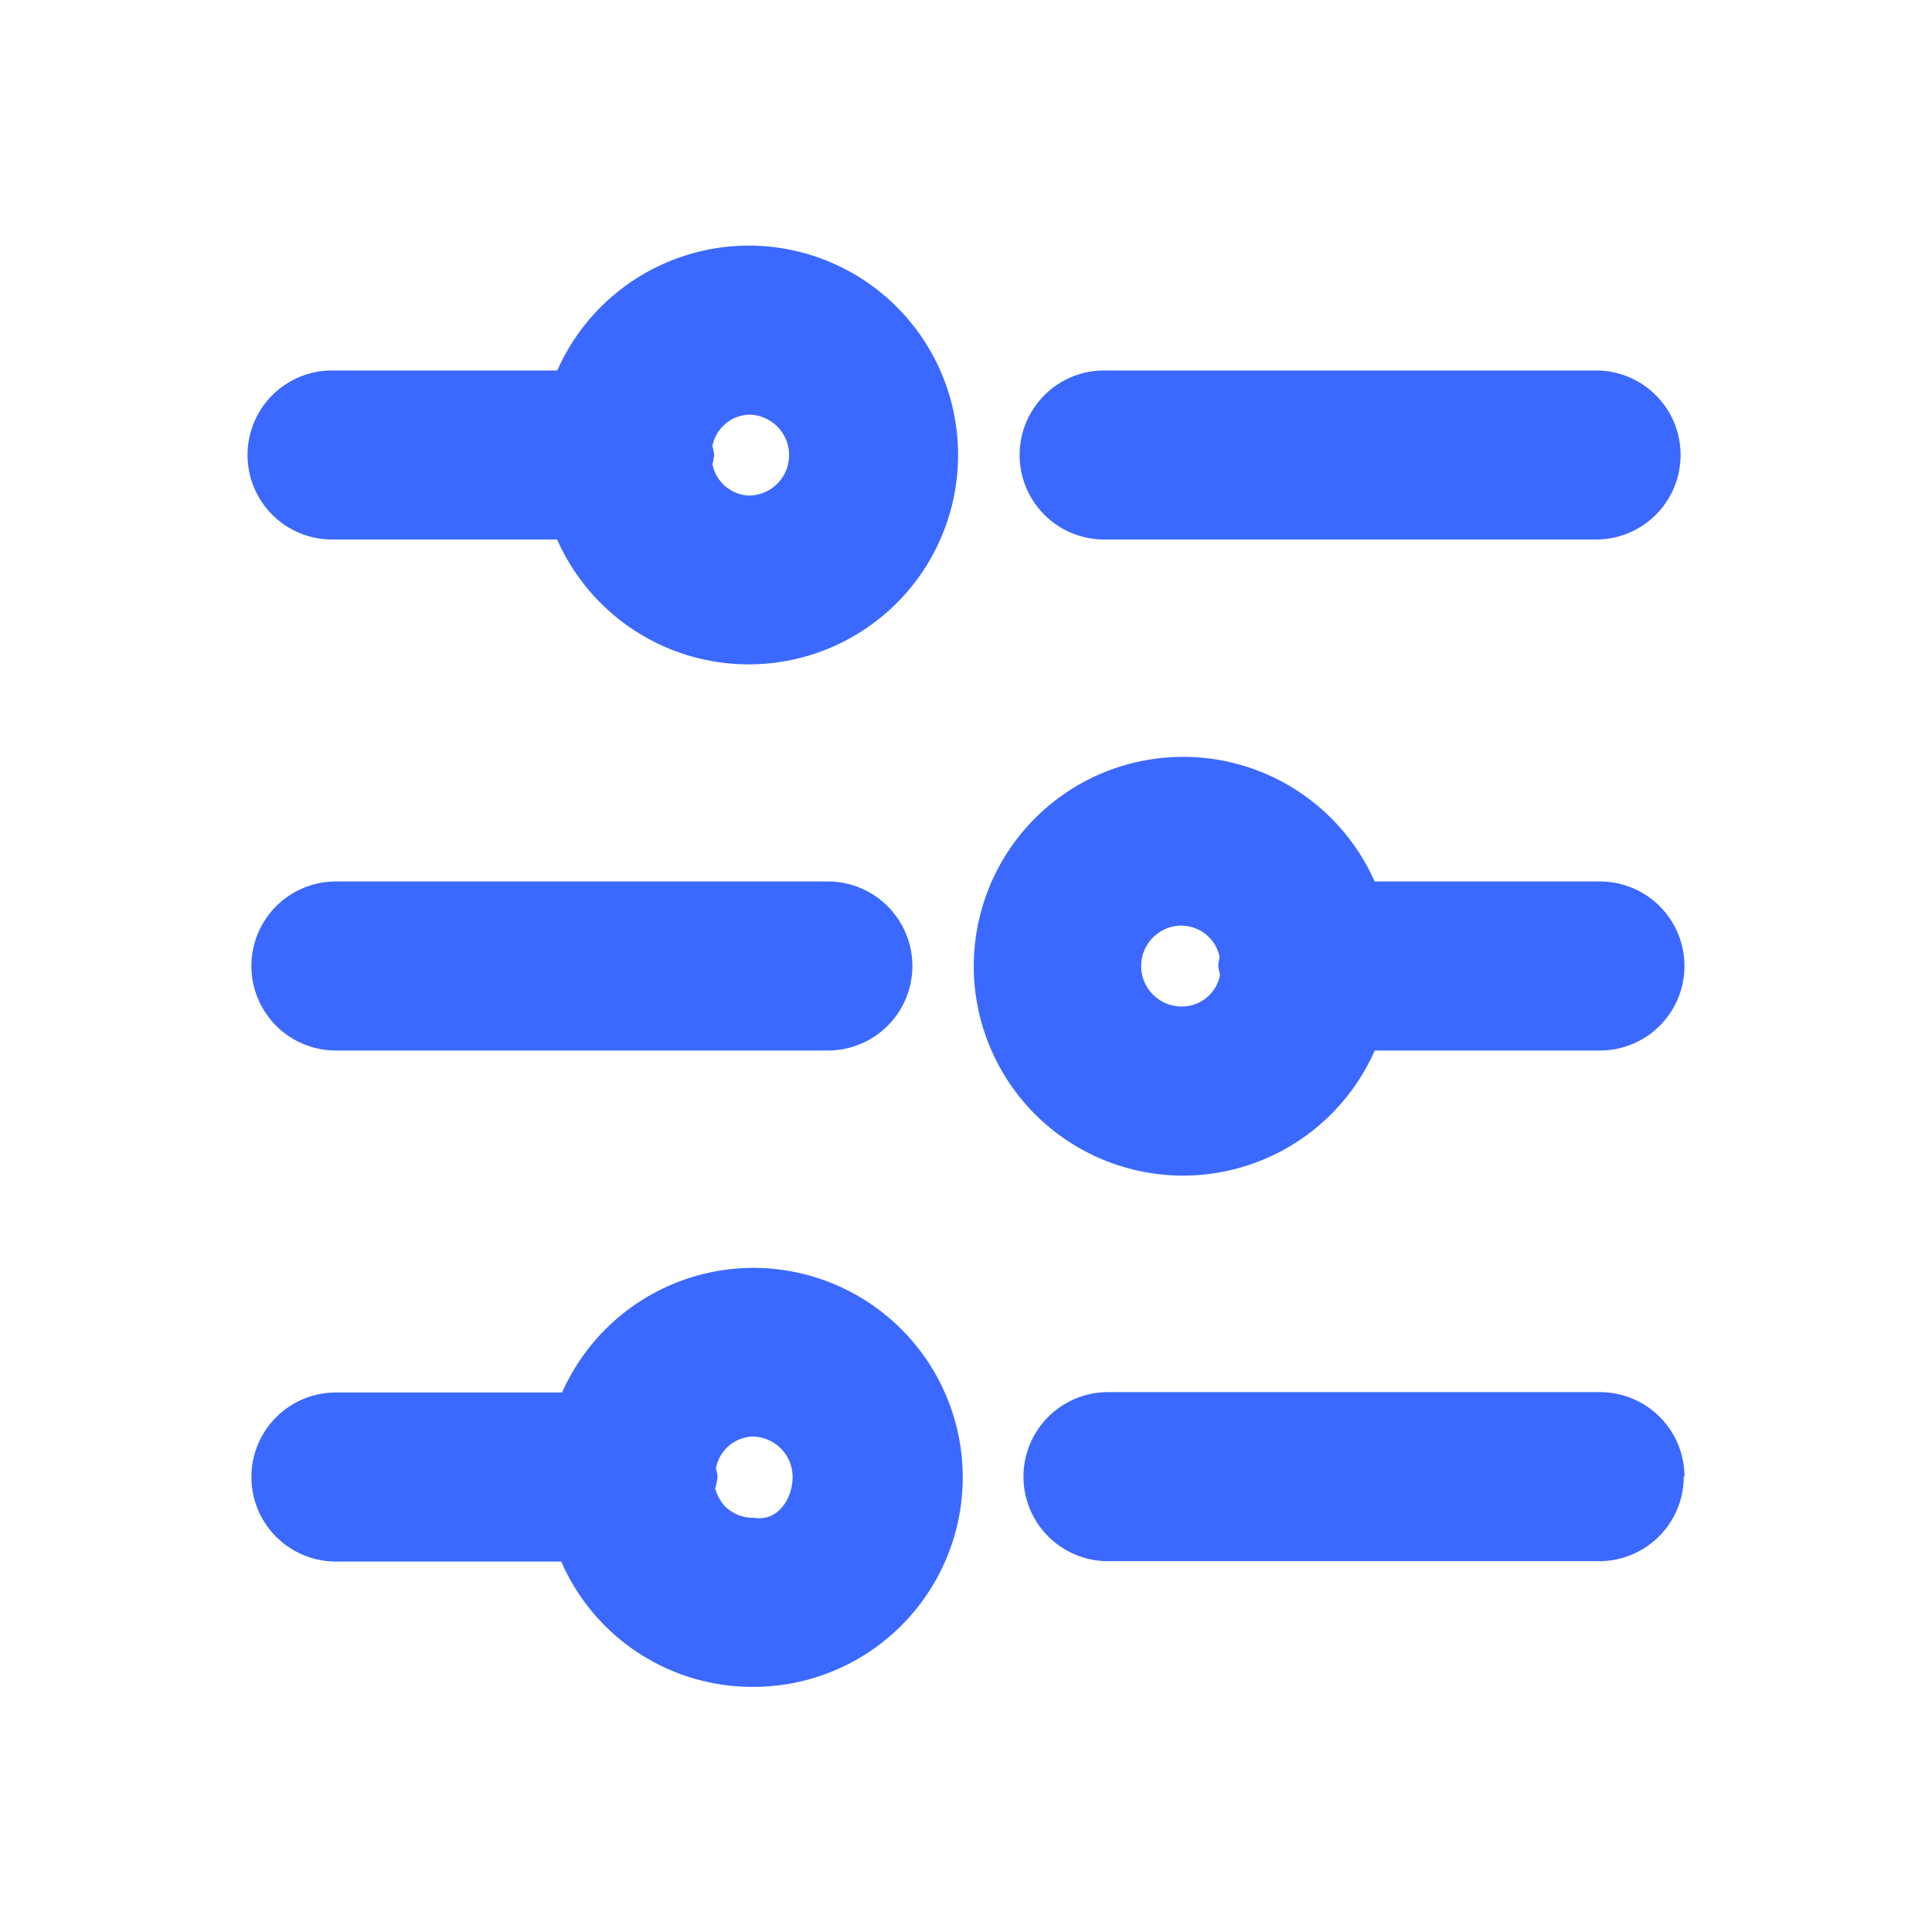 <svg id="Component-filter" xmlns="http://www.w3.org/2000/svg" xmlns:xlink="http://www.w3.org/1999/xlink" width="16" height="16" viewBox="0 0 16 16">
  <defs>
    <clipPath id="clip-path">
      <rect id="Retângulo_115000" data-name="Retângulo 115000" width="16" height="16" fill="#3b69ff"/>
    </clipPath>
  </defs>
  <g id="Grupo_146287" data-name="Grupo 146287" clip-path="url(#clip-path)">
    <path id="Caminho_4704784" data-name="Caminho 4704784" d="M2.75,4.468H4.614A1.734,1.734,0,1,0,6.2,2.034h0A1.736,1.736,0,0,0,4.615,3.068H2.75a.7.7,0,1,0,0,1.4M6.2,3.434a.335.335,0,1,1,0,.67.322.322,0,0,1-.3-.261.622.622,0,0,0,.015-.075A.606.606,0,0,0,5.9,3.694a.321.321,0,0,1,.3-.26m2.244.334a.7.7,0,0,1,.7-.7h4.074a.7.7,0,1,1,0,1.4H9.144a.7.7,0,0,1-.7-.7M9.8,9.736A1.737,1.737,0,0,0,11.385,8.7H13.25a.7.7,0,0,0,0-1.4H11.384A1.734,1.734,0,1,0,9.8,9.736m0-2.069h0a.321.321,0,0,1,.3.26A.57.57,0,0,0,10.089,8a.663.663,0,0,0,.015.075.322.322,0,0,1-.3.26.335.335,0,1,1,0-.669M7.556,8a.7.7,0,0,1-.7.7H2.782a.7.7,0,0,1,0-1.4H6.856a.7.7,0,0,1,.7.7M6.235,10.5H6.229a1.735,1.735,0,0,0-1.574,1.032H2.782a.7.7,0,0,0,0,1.4H4.648A1.726,1.726,0,0,0,6.235,13.97h.006a1.735,1.735,0,0,0-.006-3.47m0,2.07a.334.334,0,0,1-.236-.1.384.384,0,0,1-.076-.141.681.681,0,0,0,.02-.1.562.562,0,0,0-.014-.069.322.322,0,0,1,.3-.263h0a.335.335,0,0,1,.335.333c0,.186-.127.382-.335.337m7.715-.338a.7.7,0,0,1-.7.7H9.176a.7.7,0,1,1,0-1.4H13.25a.7.7,0,0,1,.7.7" transform="translate(0 0)" fill="#3b69ff"/>
  </g>
</svg>
